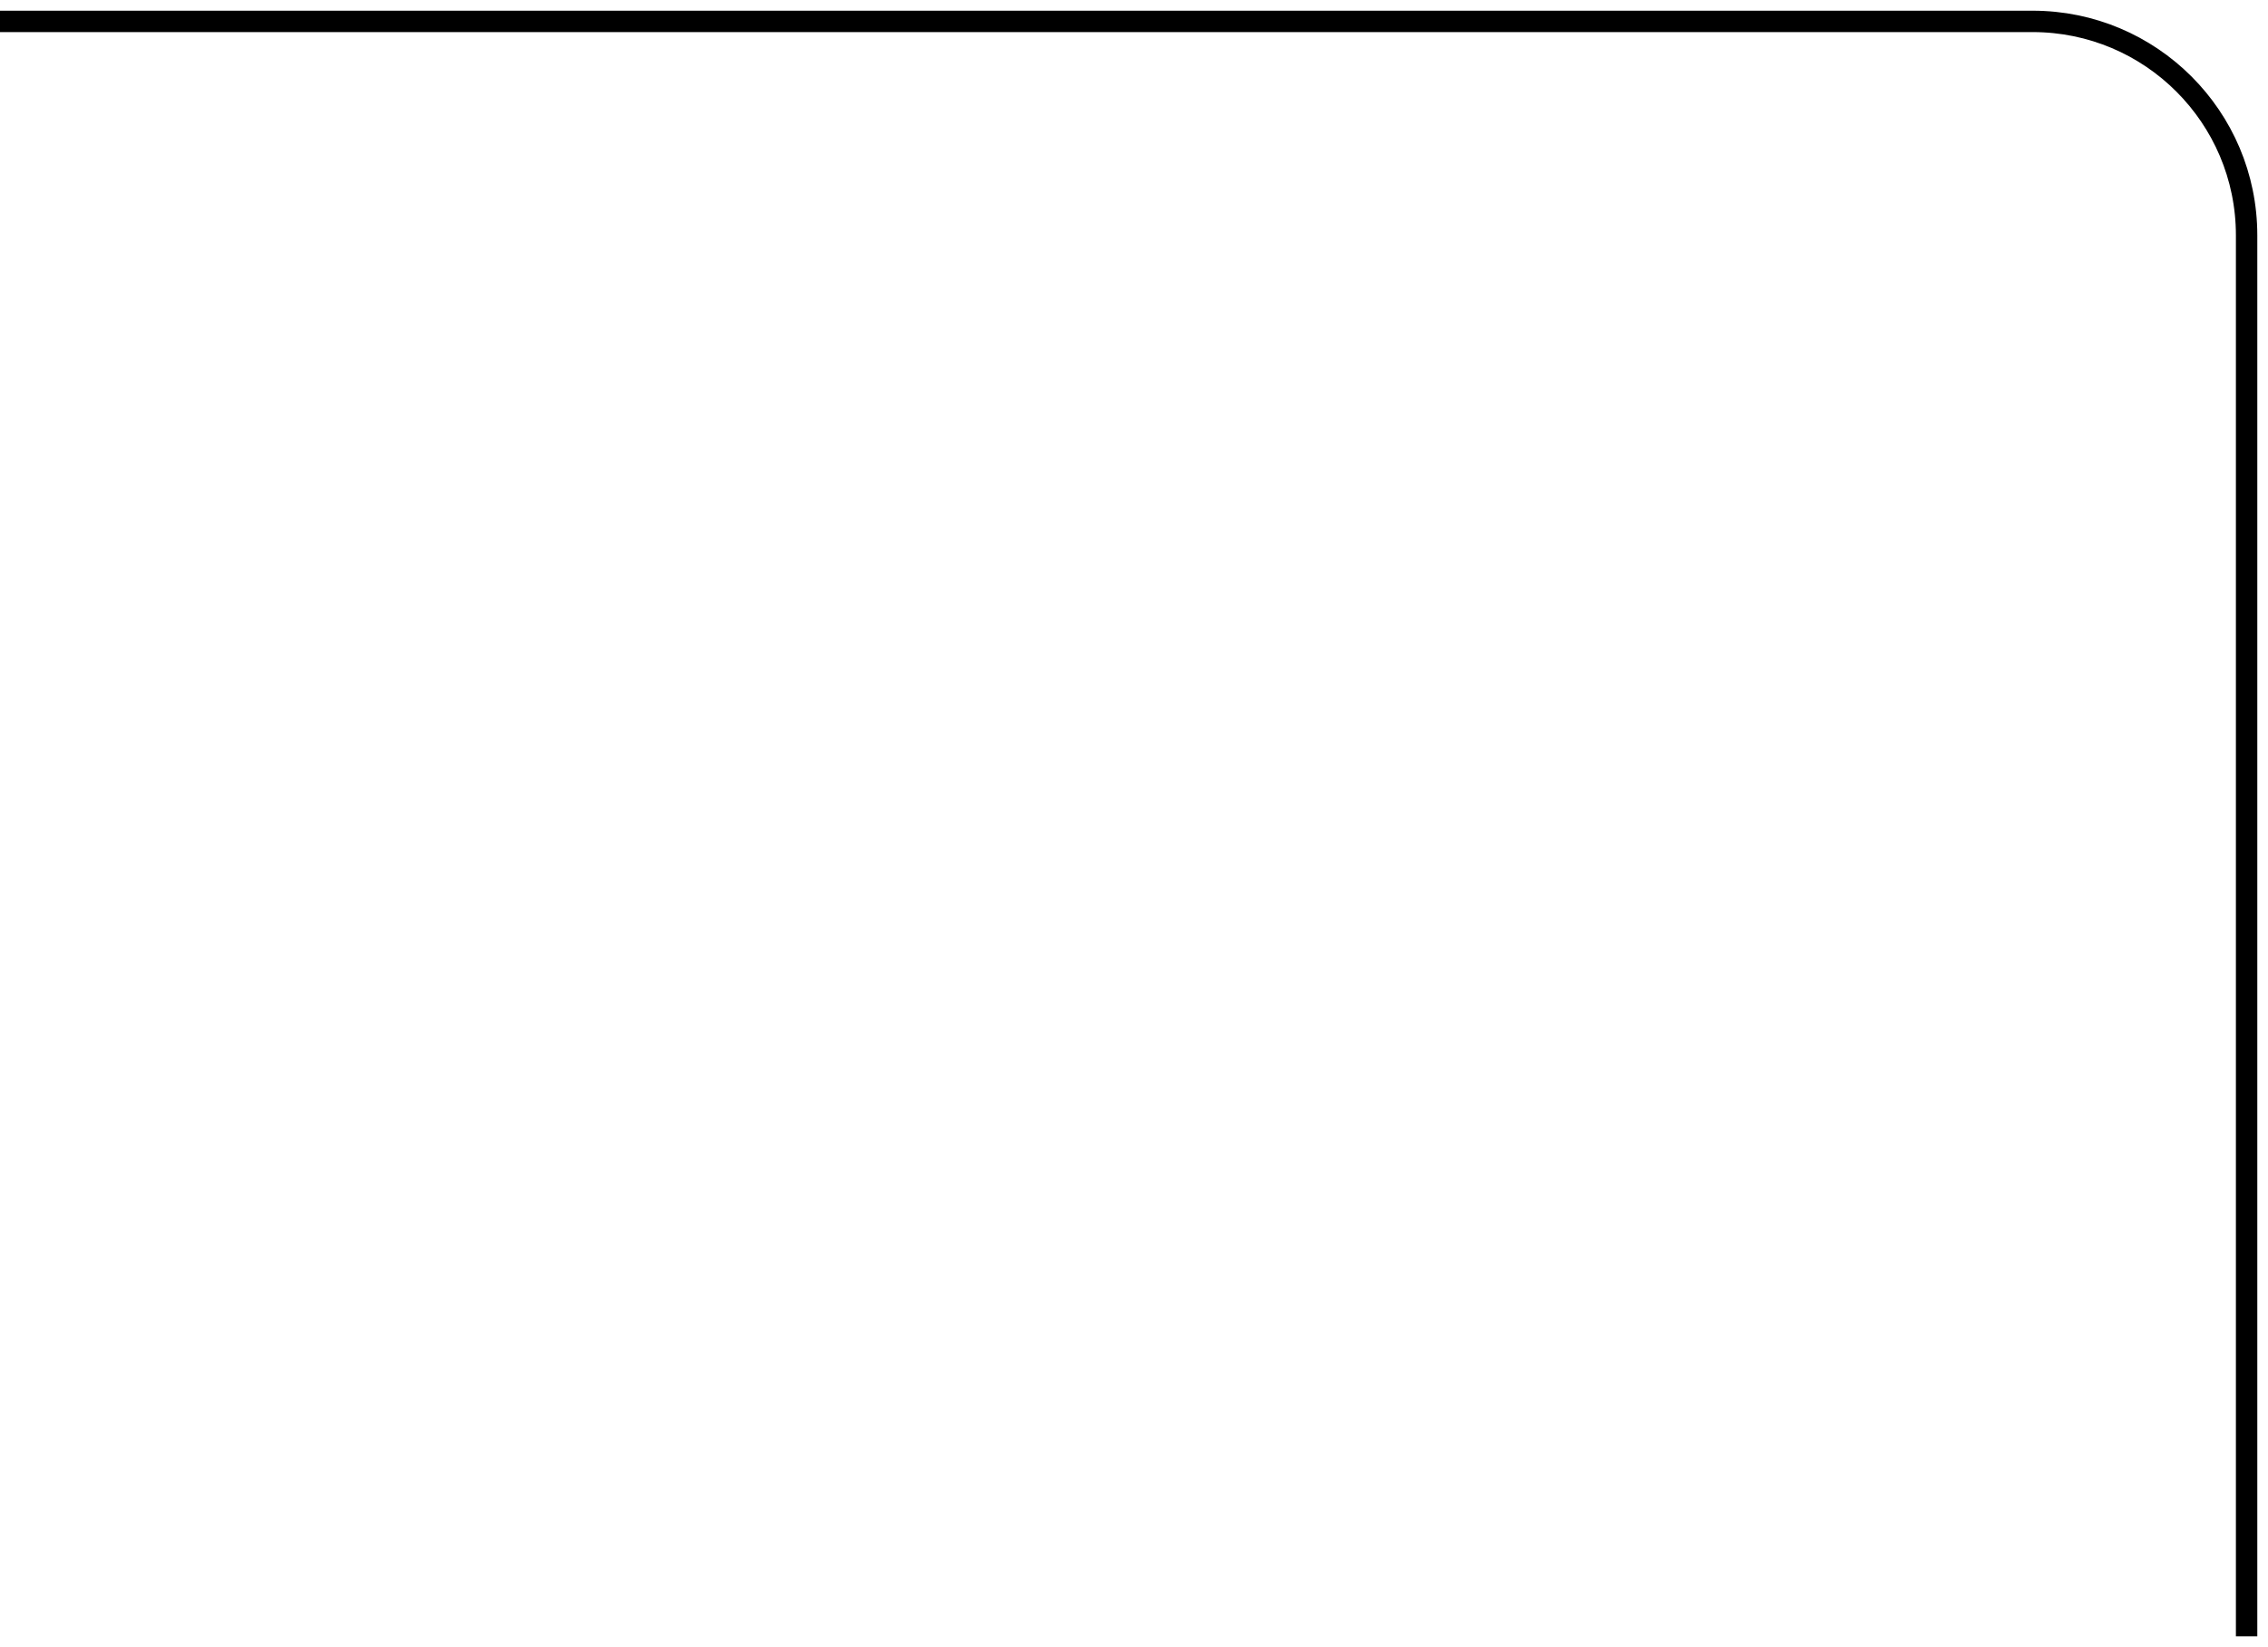 <?xml version="1.0" encoding="UTF-8"?> <svg xmlns="http://www.w3.org/2000/svg" width="106" height="77" viewBox="0 0 106 77" fill="none"><path d="M0 1H95C100.523 1 105 5.477 105 11V76.5" stroke="black"></path></svg> 